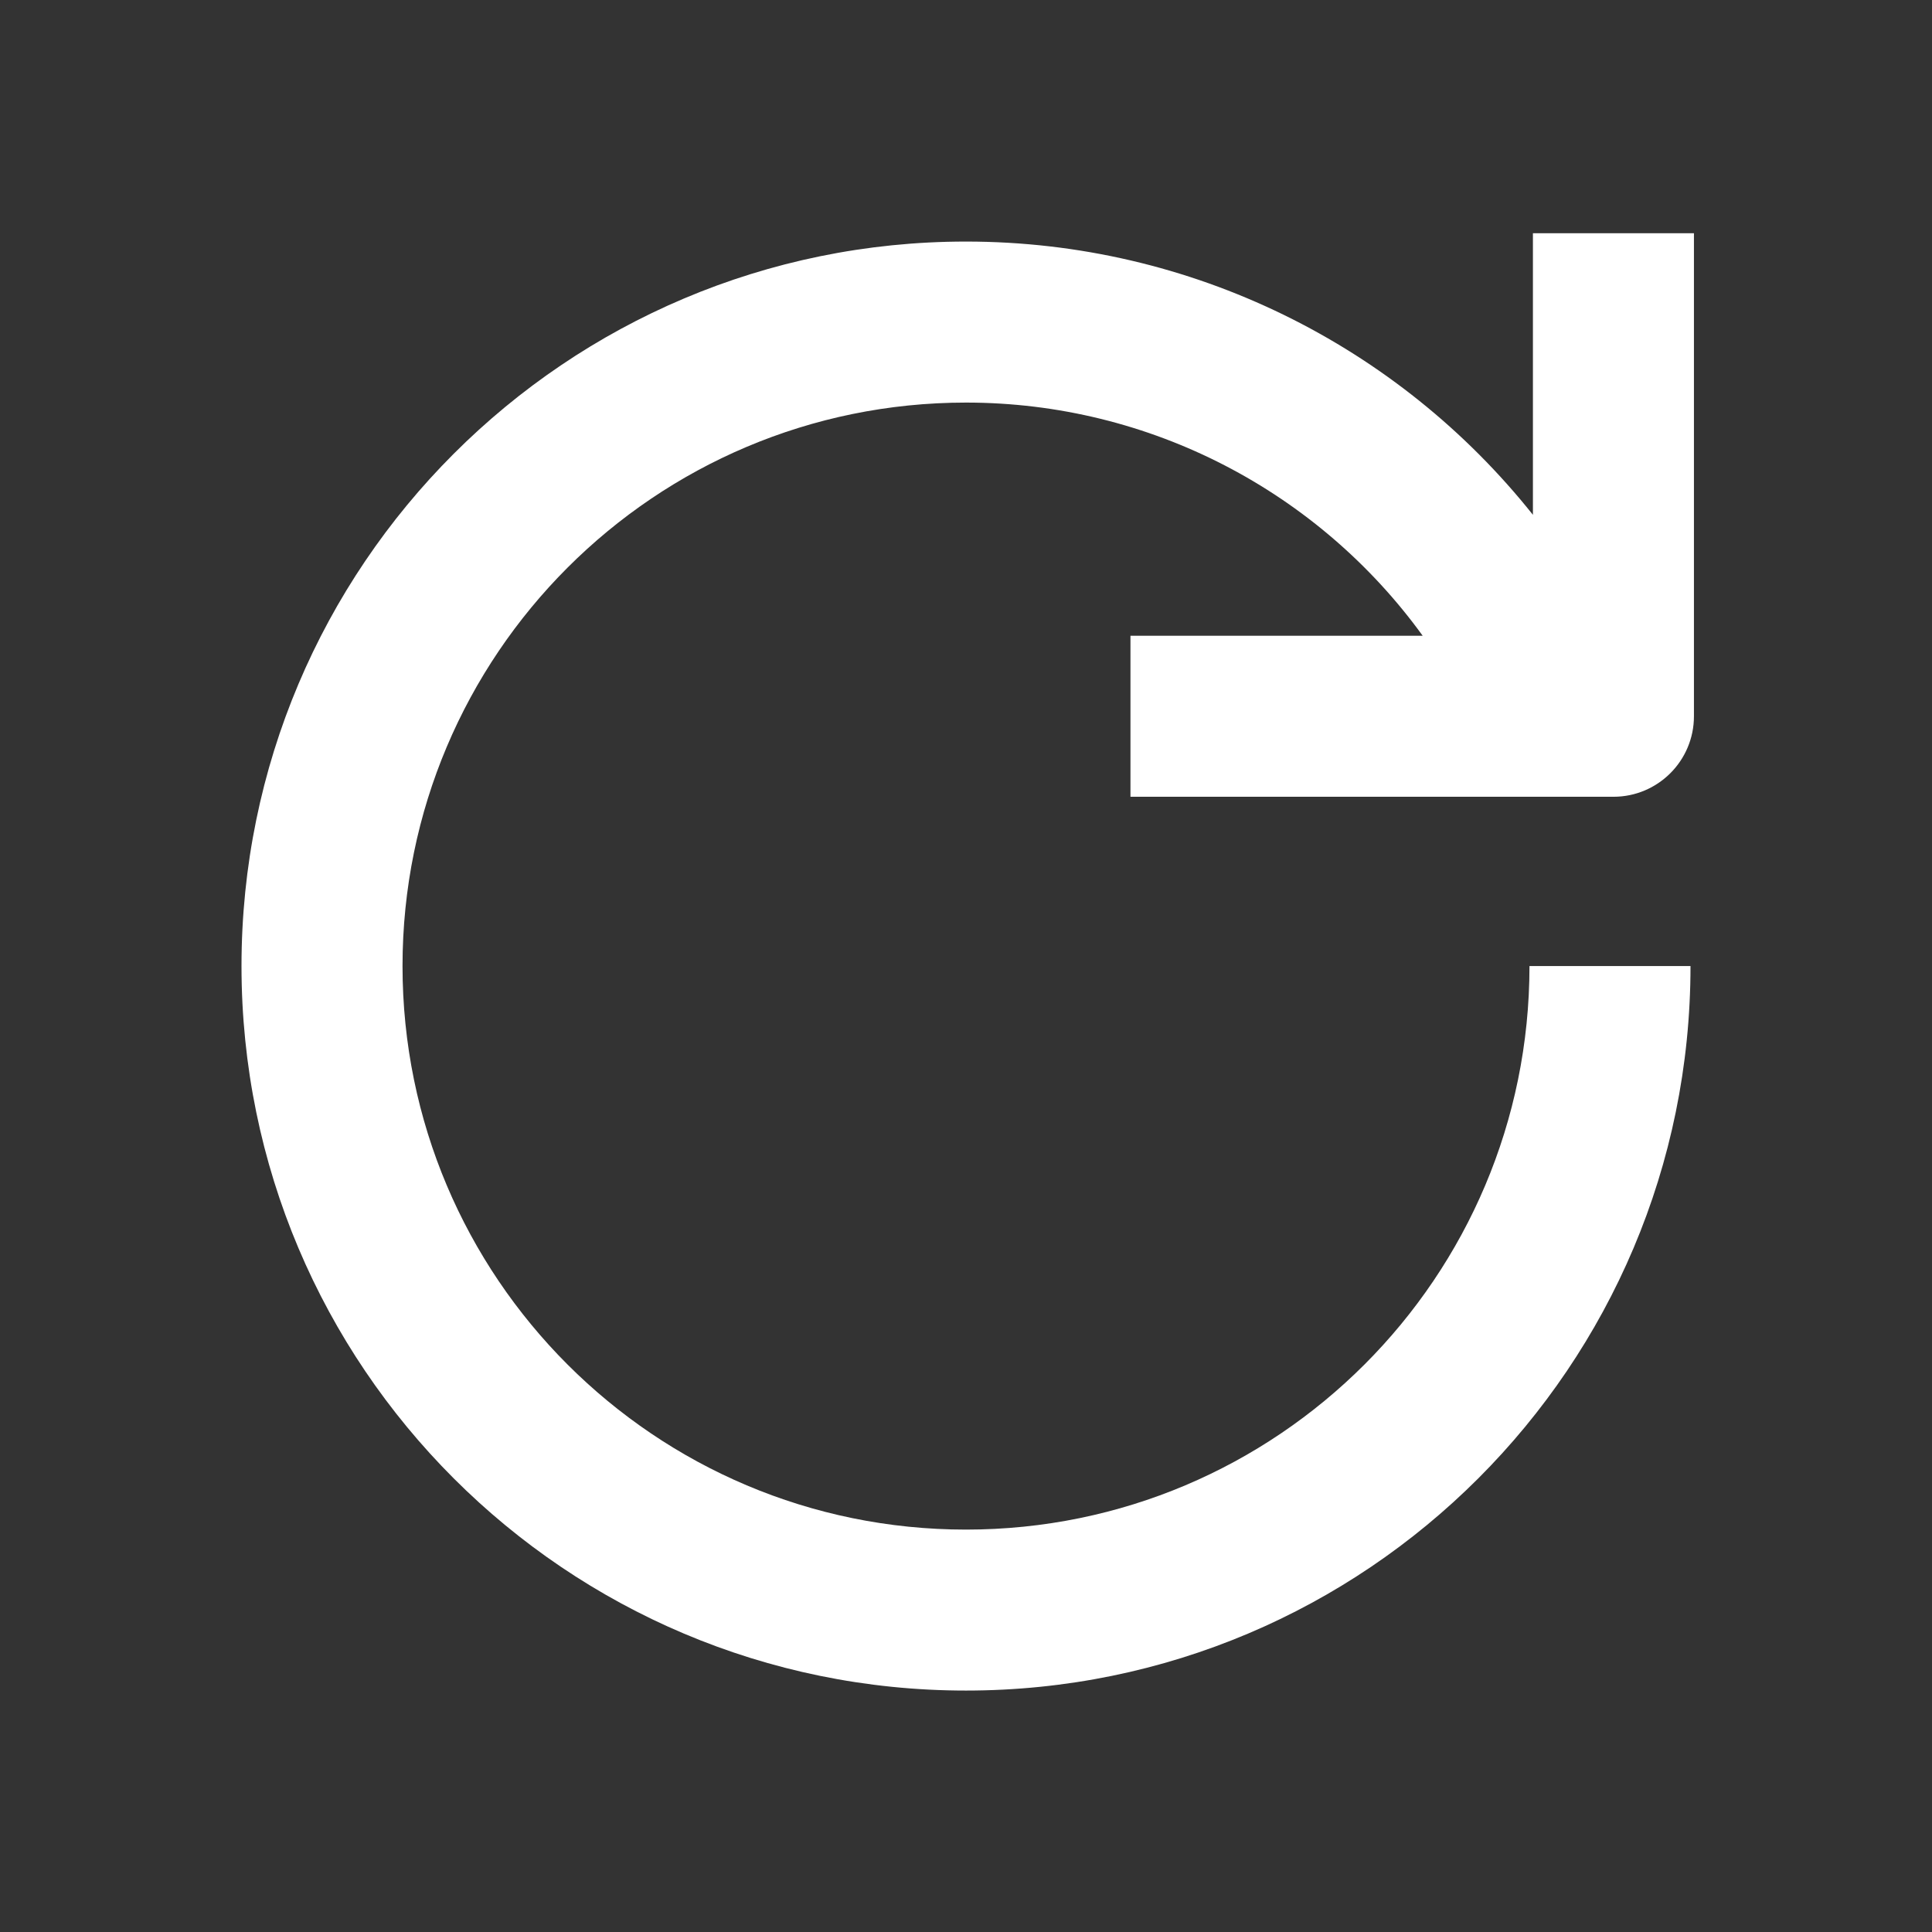 <svg width="32" height="32" viewBox="0 0 32 32" fill="none" xmlns="http://www.w3.org/2000/svg">
<rect x="0" y="0" width="32" height="32" fill="#333333" stroke="none"/>
<path d="M28.057 3.863H25.39V8.527C23.16 5.726 19.738 4.001 16 4.001C9.373 4.001 4 9.374 4 16.001C4 22.629 9.373 28.001 16 28.001C22.627 28.001 28 22.629 28 16.001H25.333C25.333 21.156 21.155 25.335 16 25.335C10.845 25.335 6.667 21.156 6.667 16.001C6.667 10.847 10.845 6.668 16 6.668C19.056 6.668 21.841 8.151 23.564 10.53L18.724 10.53V13.197L26.724 13.197C27.46 13.197 28.057 12.6 28.057 11.863V3.863Z" fill="white"/>
</svg>
